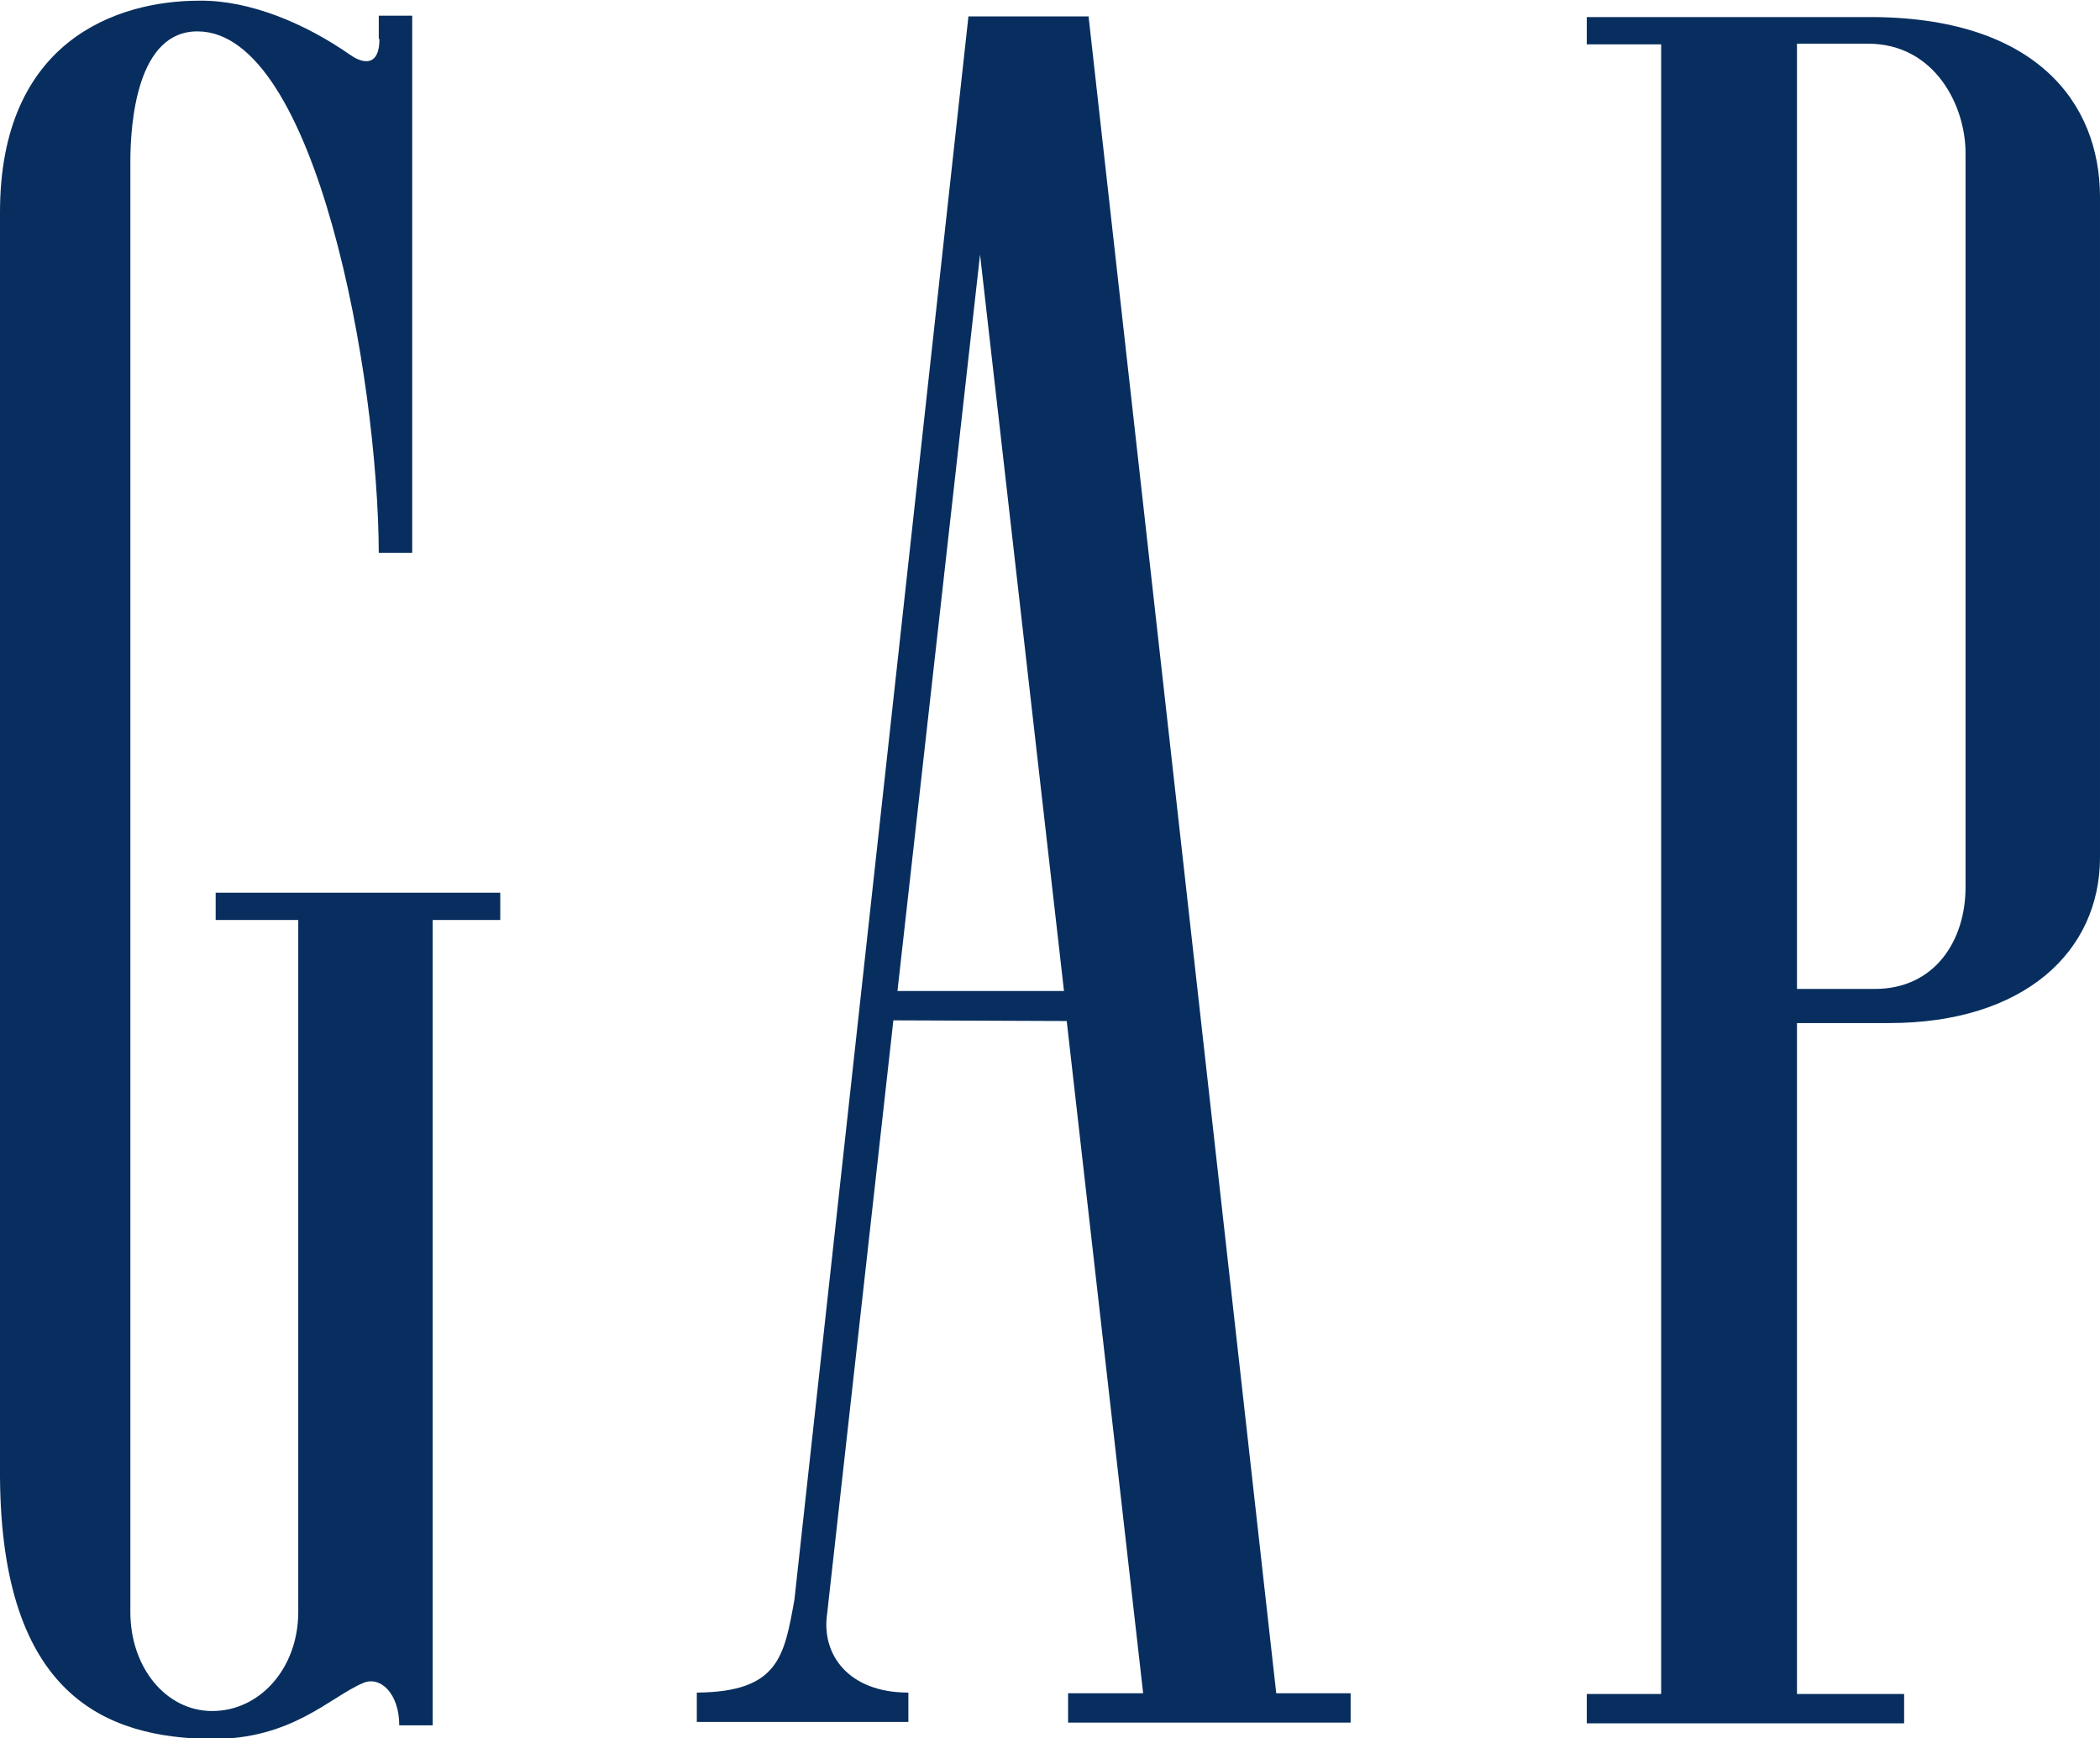 <?xml version="1.0" encoding="utf-8"?>
<!-- Generator: Adobe Adobe Illustrator 24.2.0, SVG Export Plug-In . SVG Version: 6.00 Build 0)  -->
<svg version="1.1"
	 id="Layer_1" xmlns:cc="http://creativecommons.org/ns#" xmlns:dc="http://purl.org/dc/elements/1.1/" xmlns:inkscape="http://www.inkscape.org/namespaces/inkscape" xmlns:rdf="http://www.w3.org/1999/02/22-rdf-syntax-ns#" xmlns:sodipodi="http://sodipodi.sourceforge.net/DTD/sodipodi-0.dtd" xmlns:svg="http://www.w3.org/2000/svg"
	 xmlns="http://www.w3.org/2000/svg" xmlns:xlink="http://www.w3.org/1999/xlink" x="0px" y="0px" width="307.7px" height="254.7px"
	 viewBox="0 0 307.7 254.7" style="enable-background:new 0 0 307.7 254.7;" xml:space="preserve">
<style type="text/css">
	.st0{fill:#072E5E;}
</style>
<path id="path69" inkscape:connector-curvature="0" class="st0" d="M263.3,6.4h10.4c9.8,0,14.3,9.1,14.3,16V130
	c0,7.8-4.5,14.9-13.3,14.9h-11.4V6.4 M273.7,2.5h-41.2v4h10.9v241.7h-10.9v4.3H279v-4.3h-15.7v-98.3h13.5
	c19.7,0,30.9-10.4,30.9-24.3V28.9C307.7,14.9,298.1,2.4,273.7,2.5L273.7,2.5z"/>
<path id="path71" inkscape:connector-curvature="0" class="st0" d="M55.6,5.7c0,4-2.3,3.7-4.2,2.4c-6.7-4.7-14.9-8.1-22.2-8
	C17.2,0.1,0,5.9,0,31.1v185.3c0.2,32.2,15.7,38.2,30.9,38.4c11.9,0.1,17.5-6.2,22.3-8.2c2.5-1.1,5.3,1.5,5.3,6.2h4.9V134.8h9.9v-4
	H31.6v4h12.1v101.4c0,8.2-5.6,14.5-12.6,14.5c-6.8,0-12-6.4-12-14.5V23.7c0-5.8,1-19.2,9.9-19.1C46.3,4.7,55.4,55,55.5,81h4.9V2.3
	h-4.9V5.7"/>
<path id="path73" inkscape:connector-curvature="0" class="st0" d="M131.5,145.2l12.1-107.9l12.3,107.9H131.5 M156.3,149.6
	l11.2,98.5h-11v4.3h41.4v-4.3H187L159.5,2.4h-17.6l-25.5,232c-1.5,8.3-2.3,13.5-14.3,13.6v4.3h31v-4.3c-8.8,0-12.8-5.6-11.9-11.6
	l9.7-86.9L156.3,149.6L156.3,149.6z"/>
</svg>
